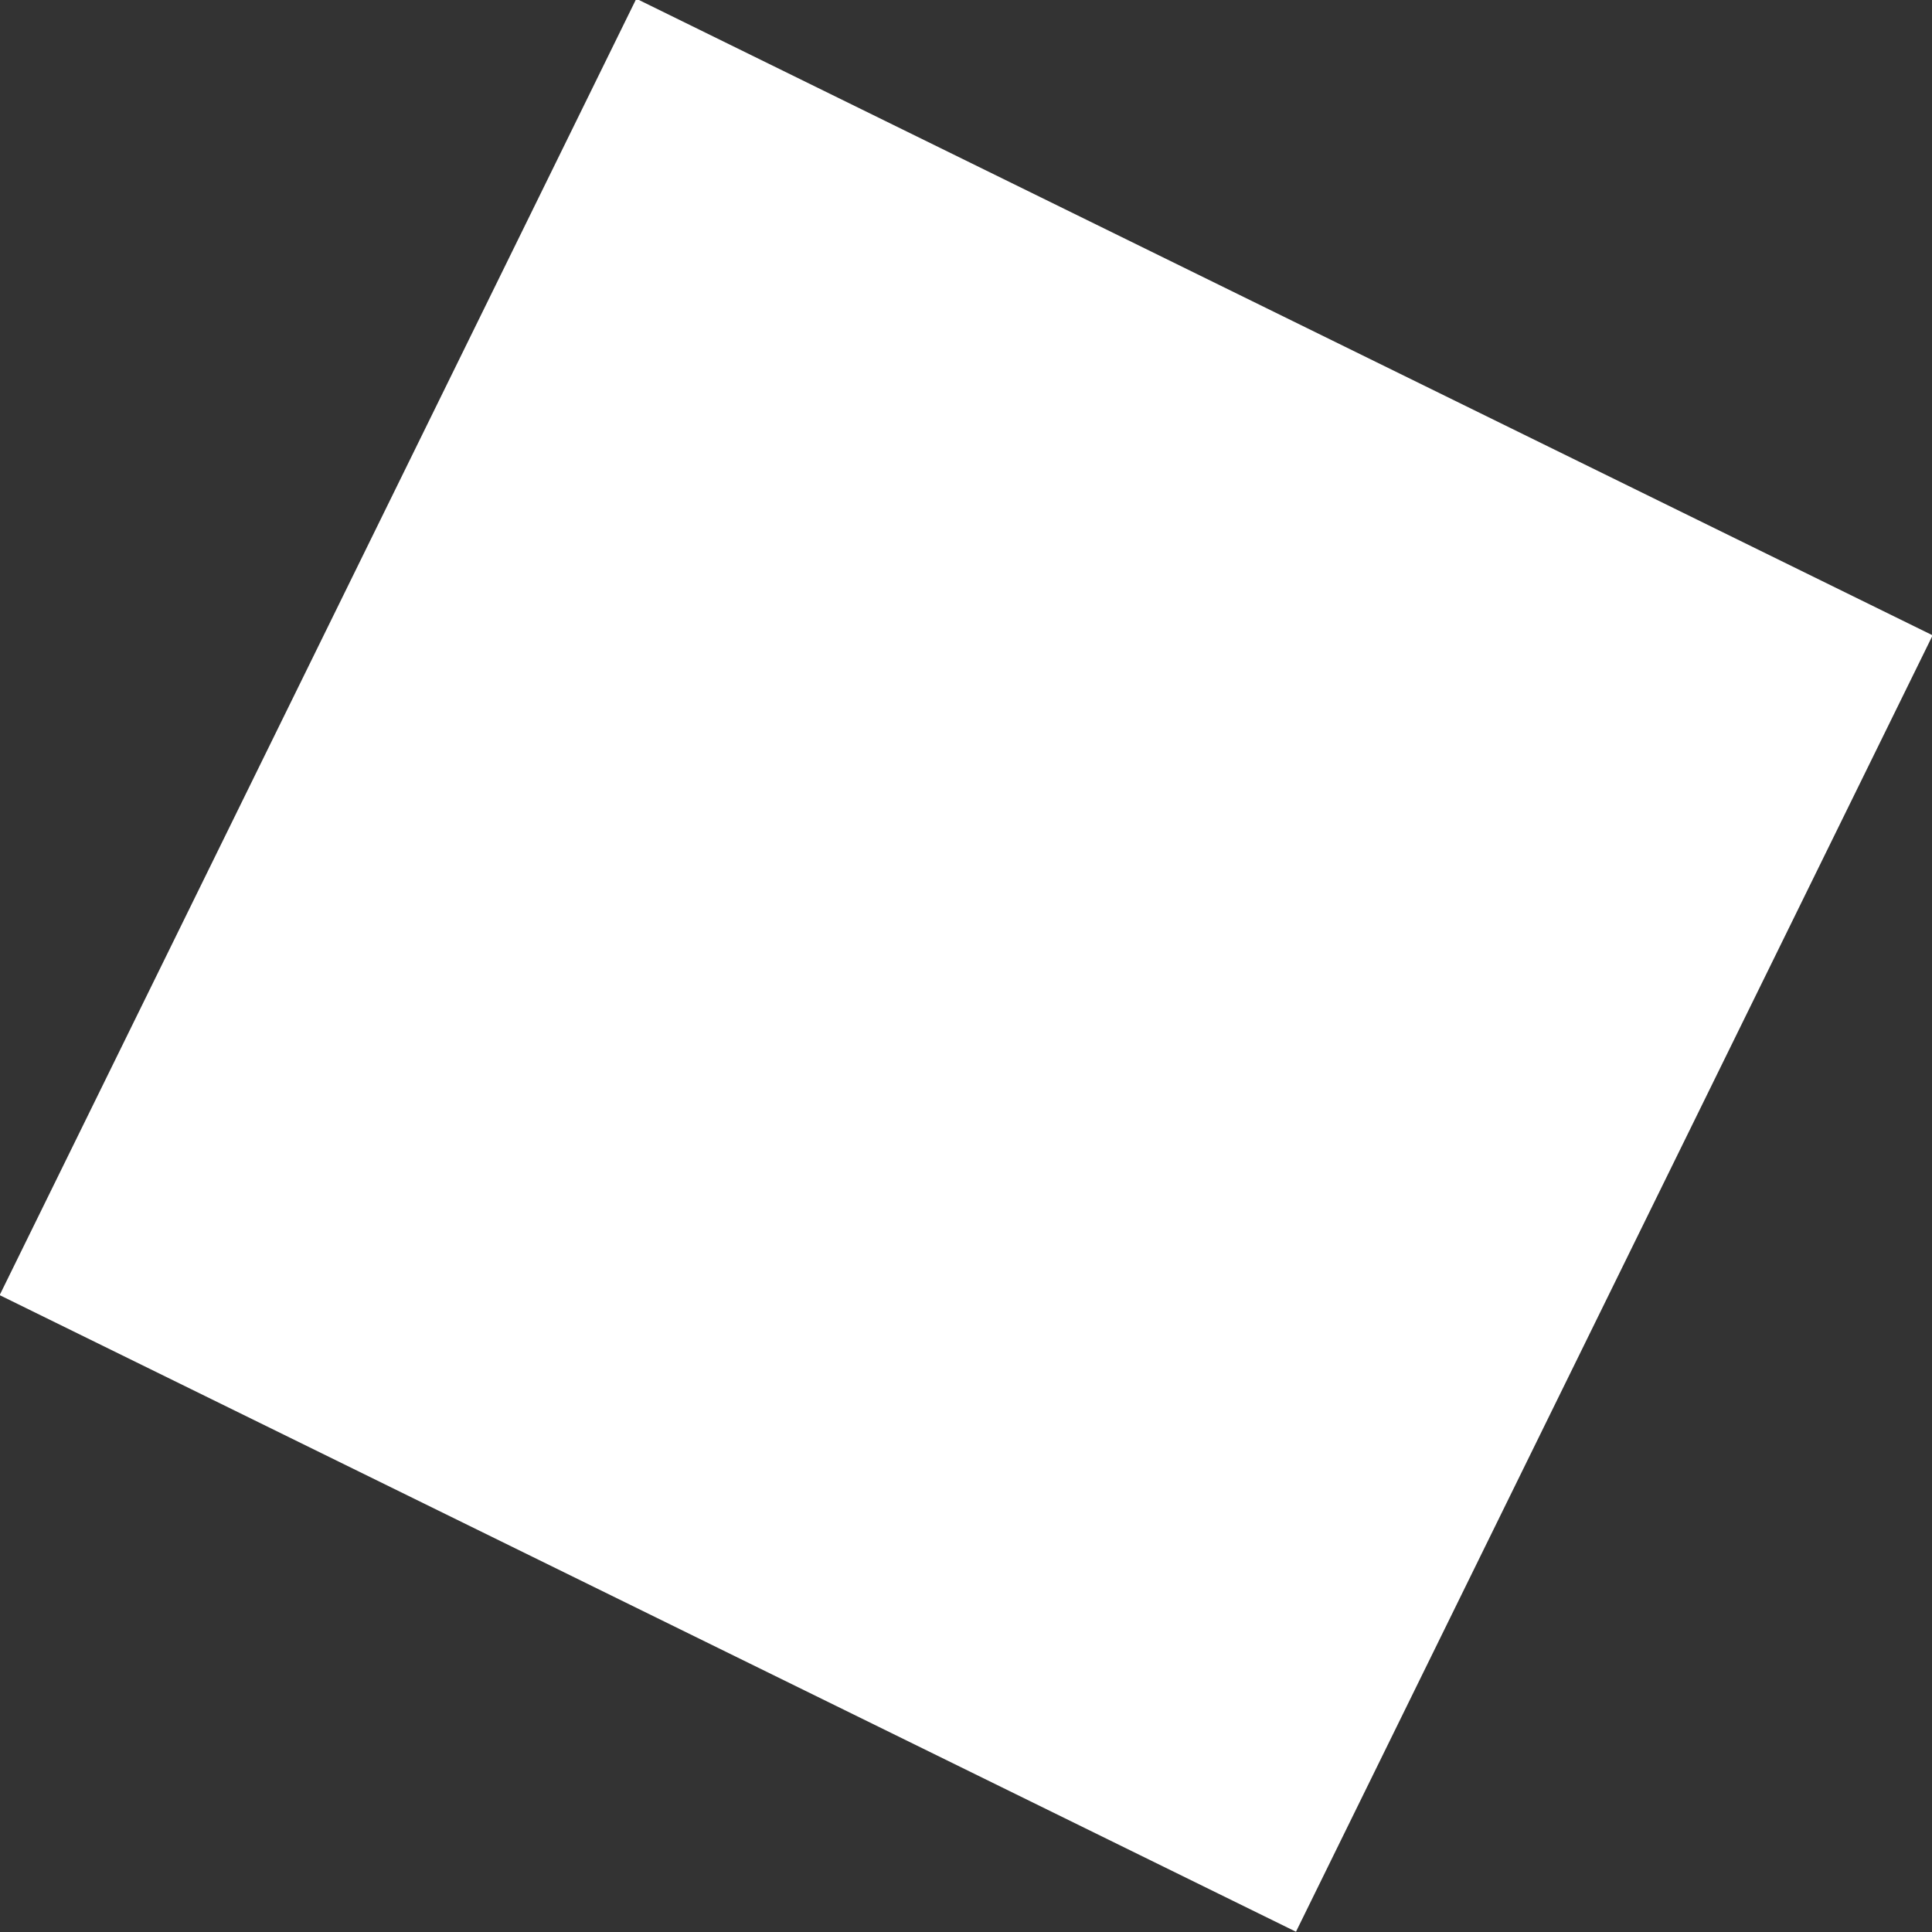 <?xml version="1.0" encoding="utf-8"?>
<!-- Generator: Adobe Illustrator 16.0.0, SVG Export Plug-In . SVG Version: 6.00 Build 0)  -->
<!DOCTYPE svg PUBLIC "-//W3C//DTD SVG 1.1//EN" "http://www.w3.org/Graphics/SVG/1.1/DTD/svg11.dtd">
<svg version="1.1" id="Capa_1" xmlns="http://www.w3.org/2000/svg" xmlns:xlink="http://www.w3.org/1999/xlink" x="0px" y="0px"
	 width="16.059px" height="16.059px" viewBox="0 0 16.059 16.059" enable-background="new 0 0 16.059 16.059" xml:space="preserve">
<rect x="0" y="0" width="16.059" height="16.059" fill="#333333" stroke="none"/>
<g id="Capa_1_2_">
	<g id="Capa_1_1_">
	</g>
</g>
<g id="Modo_de_aislamiento">
	
		<rect x="2.03" y="2.03" transform="matrix(-0.898 -0.441 0.441 -0.898 11.7 18.775)" fill="#FFFFFF" width="11.999" height="12"/>
</g>
</svg>
